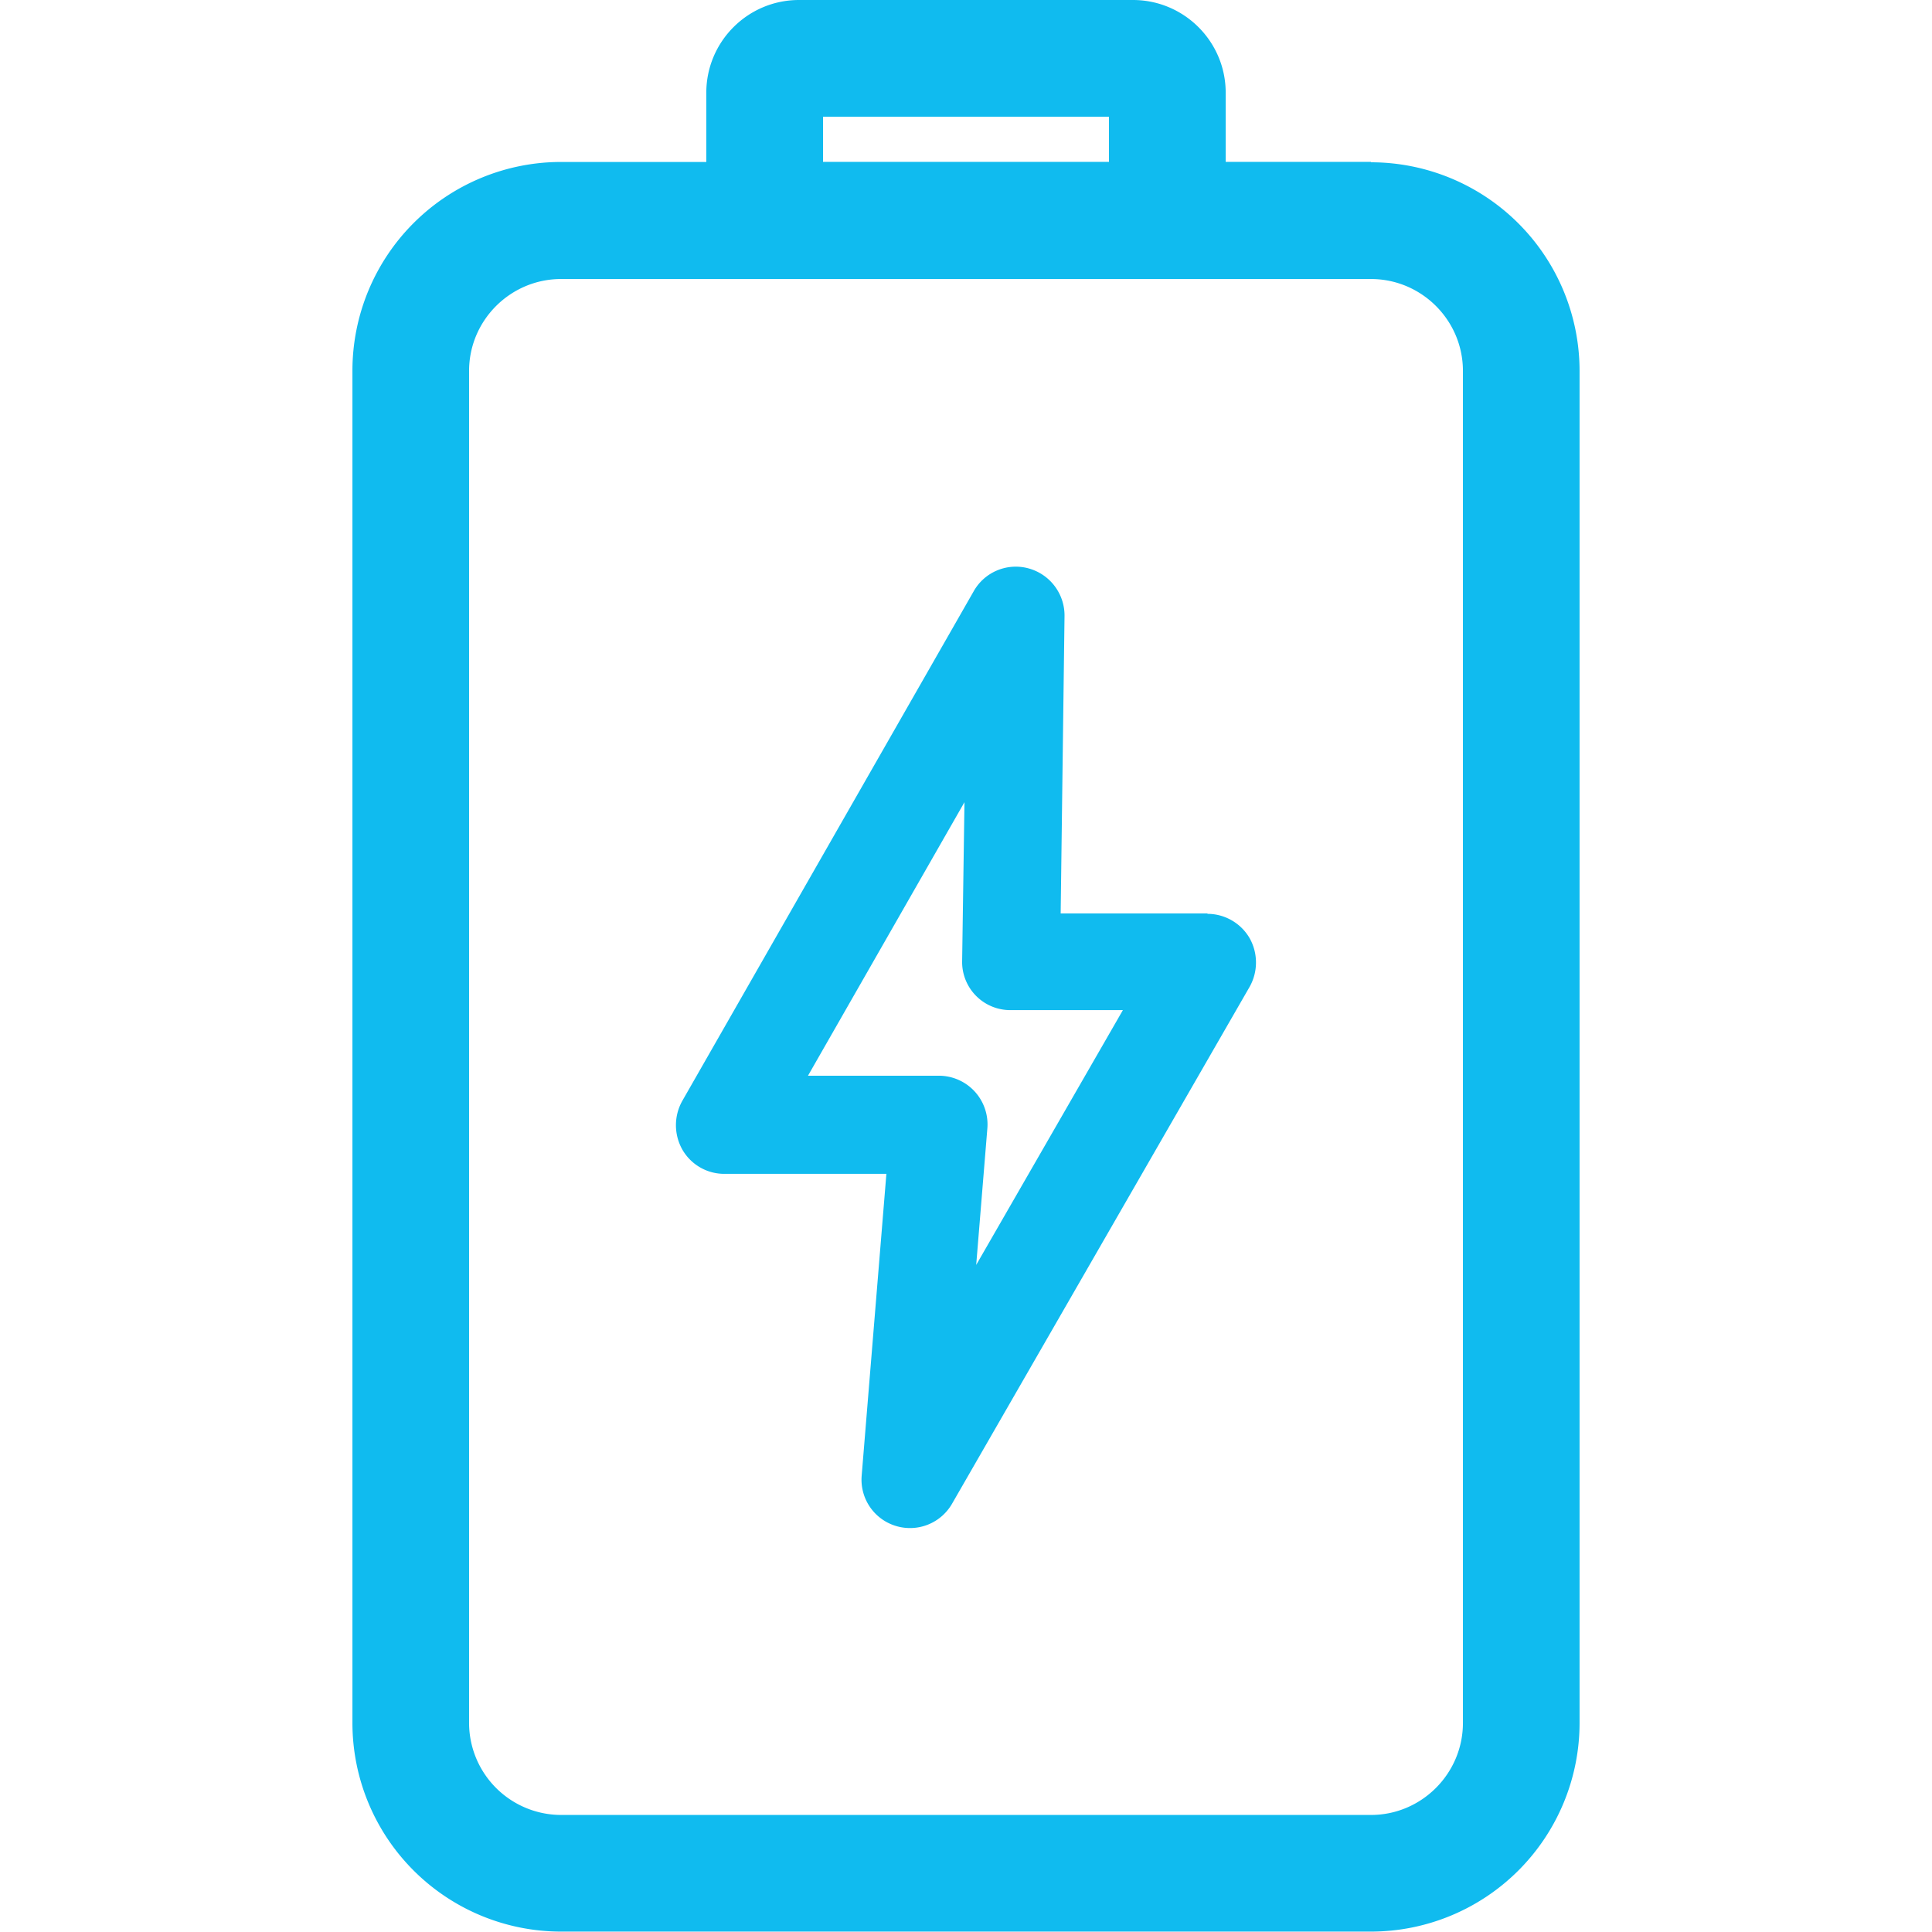 <svg viewBox="0 0 24 24" fill="none" xmlns="http://www.w3.org/2000/svg"><g clip-path="url(#a)"><path d="M17.03 2.011h-1.804v-.859C15.226.514 14.707 0 14.074 0H9.926c-.638 0-1.152.518-1.152 1.152v.86H6.97a2.593 2.593 0 0 0-2.592 2.591v16.8a2.593 2.593 0 0 0 2.592 2.592h10.06a2.593 2.593 0 0 0 2.592-2.592V4.608a2.593 2.593 0 0 0-2.591-2.592v-.005Zm1.143 19.392c0 .629-.514 1.143-1.142 1.143H6.97a1.145 1.145 0 0 1-1.143-1.143V4.608c0-.629.514-1.142 1.143-1.142h10.06c.63 0 1.143.513 1.143 1.142v16.8-.005ZM10.224 1.45h3.552v.561h-3.552V1.45ZM15 11.347h-1.824l.048-3.696a.607.607 0 0 0-.446-.59.6.6 0 0 0-.682.283l-3.62 6.331a.617.617 0 0 0 0 .605.6.6 0 0 0 .524.302h2.011l-.307 3.75a.6.6 0 0 0 .422.623.602.602 0 0 0 .7-.274l3.697-6.422a.617.617 0 0 0 0-.605.607.607 0 0 0-.523-.302v-.005Zm-2.875 4.387.14-1.713a.605.605 0 0 0-.606-.658h-1.622l1.944-3.398-.029 1.973a.598.598 0 0 0 .605.61h1.392l-1.829 3.177.005.01Z" fill="#10BBEF"></path></g><defs><clipPath id="a"><path d="M0 0h24v24H0z" fill="#fff"></path></clipPath></defs></svg>